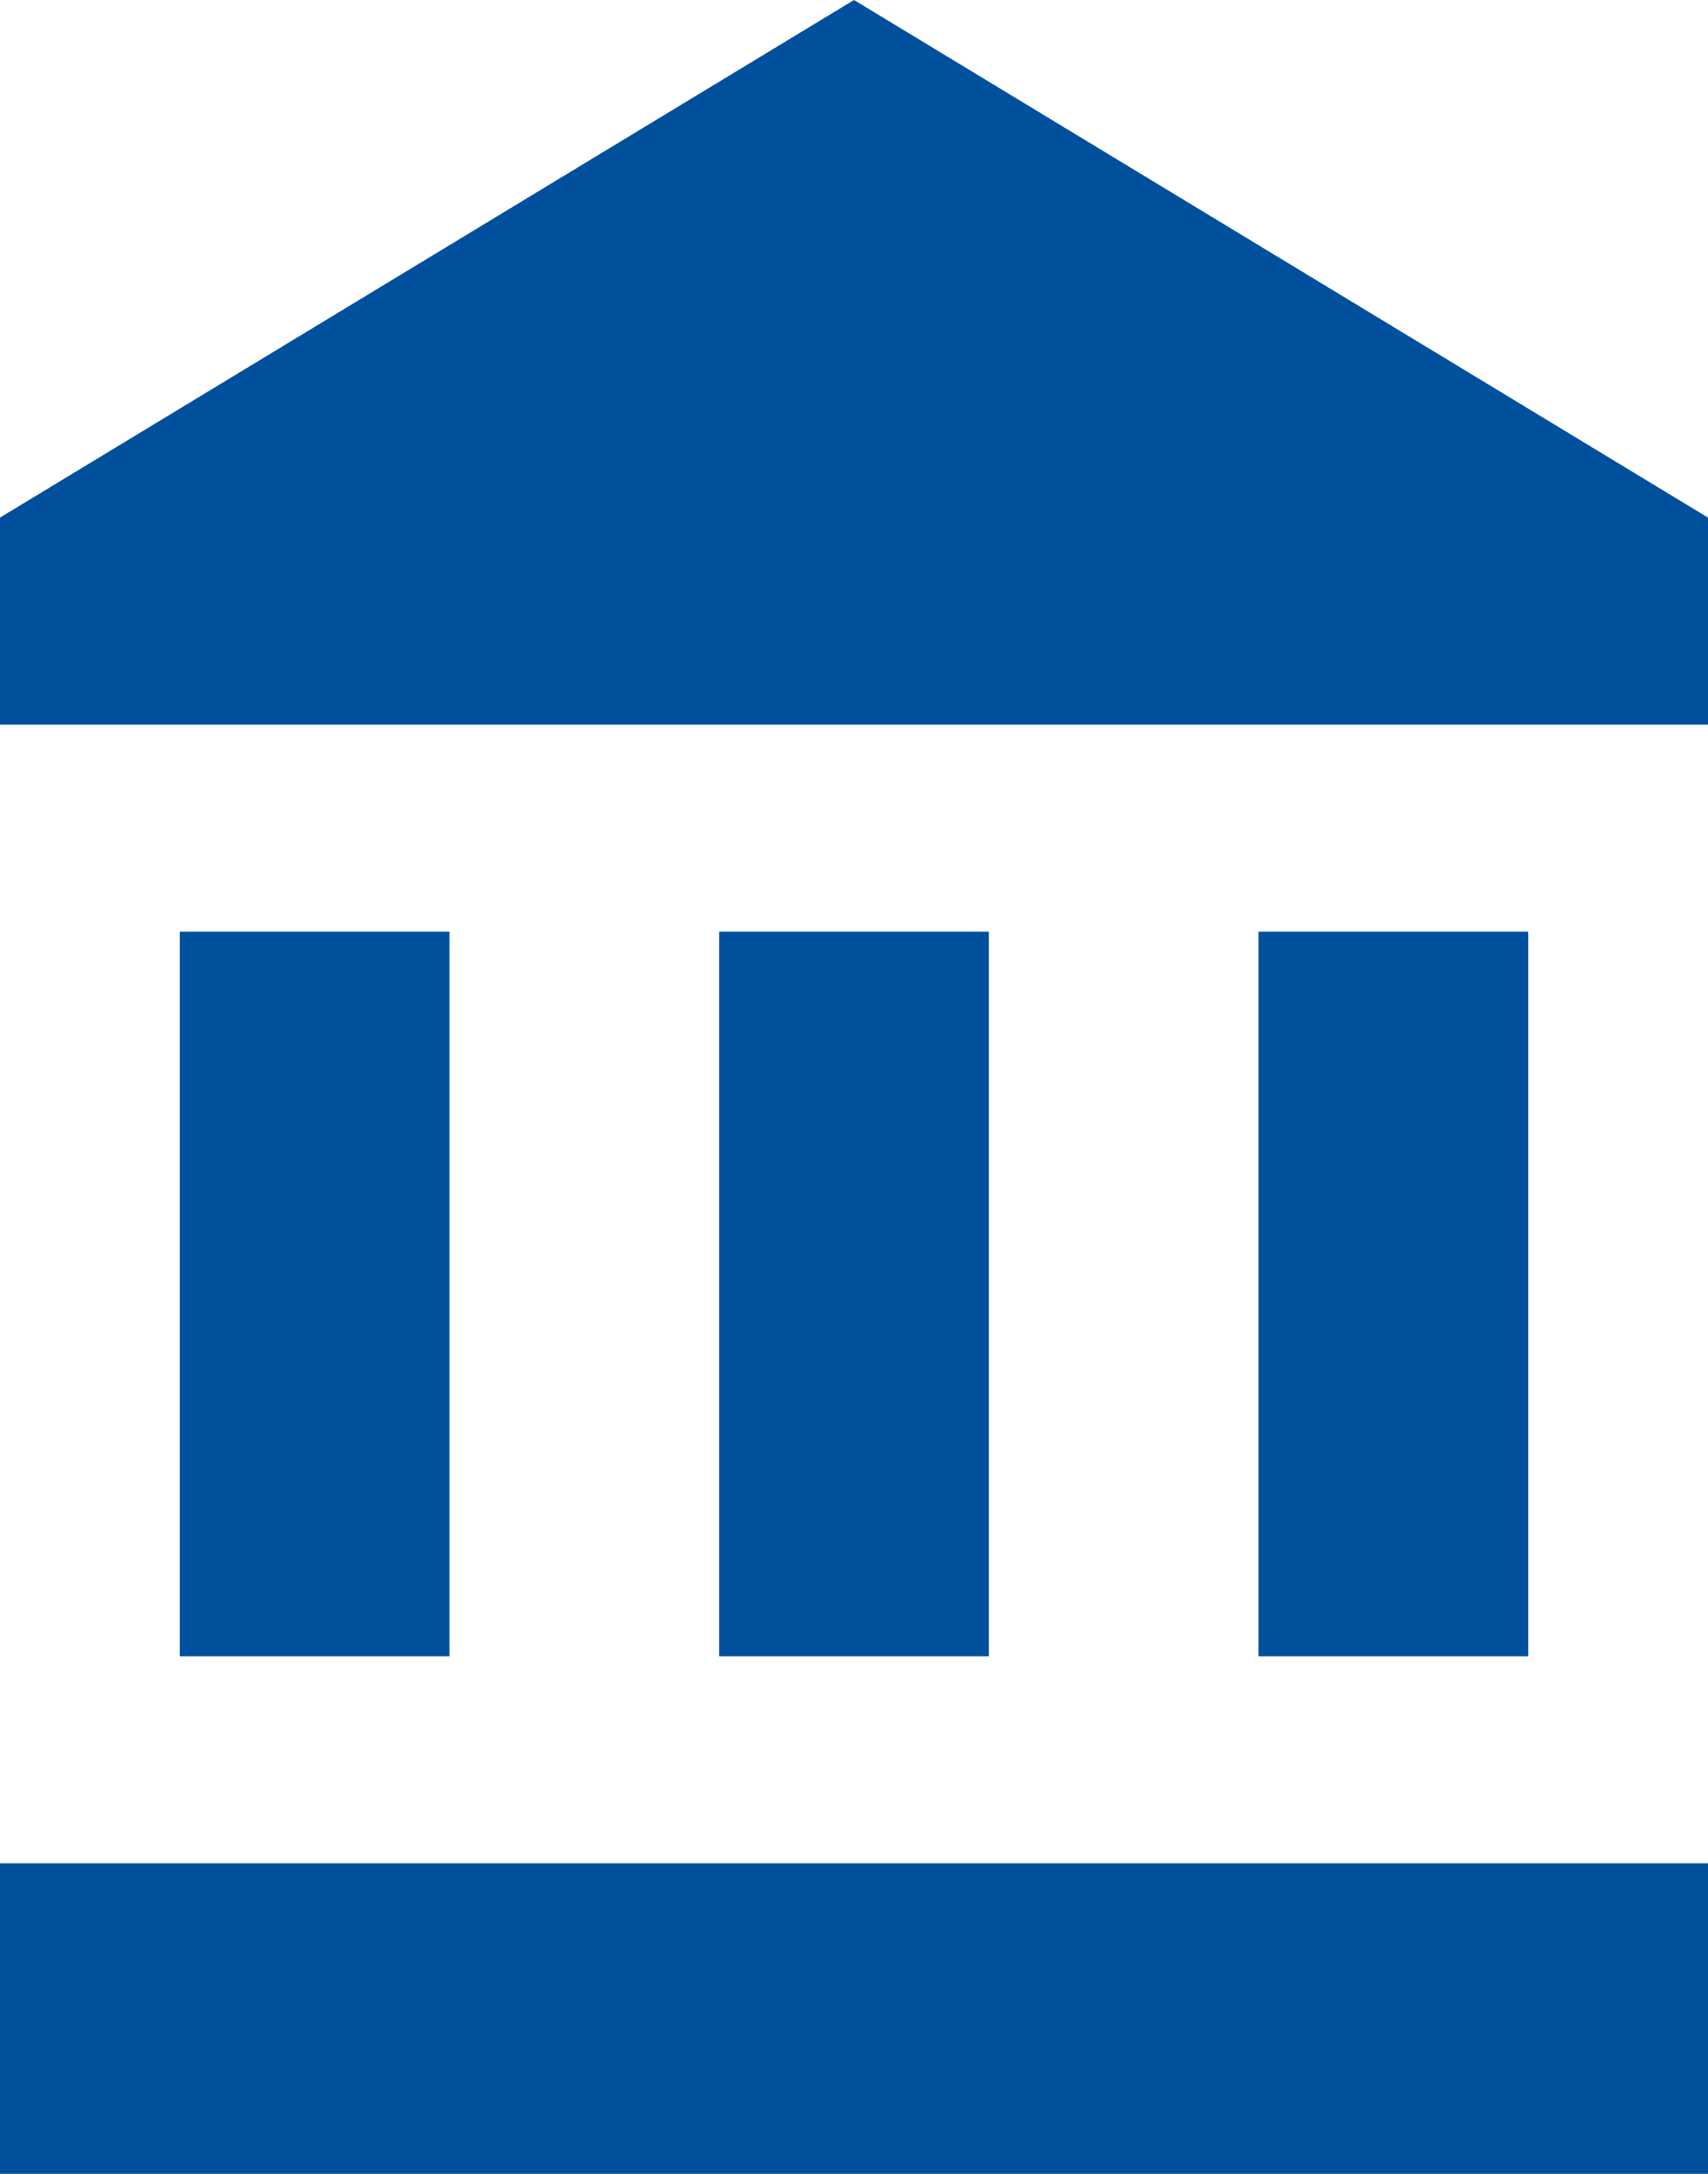 <svg width="33" height="42" viewBox="0 0 33 42" fill="none" xmlns="http://www.w3.org/2000/svg">
<path d="M16.5 0L0 10V14H33V10L16.5 0ZM24.316 18V32H29.526V18H24.316ZM0 42H33V36H0V42ZM13.895 18V32H19.105V18H13.895ZM3.474 18V32H8.684V18H3.474Z" fill="#00509E"/>
</svg>
